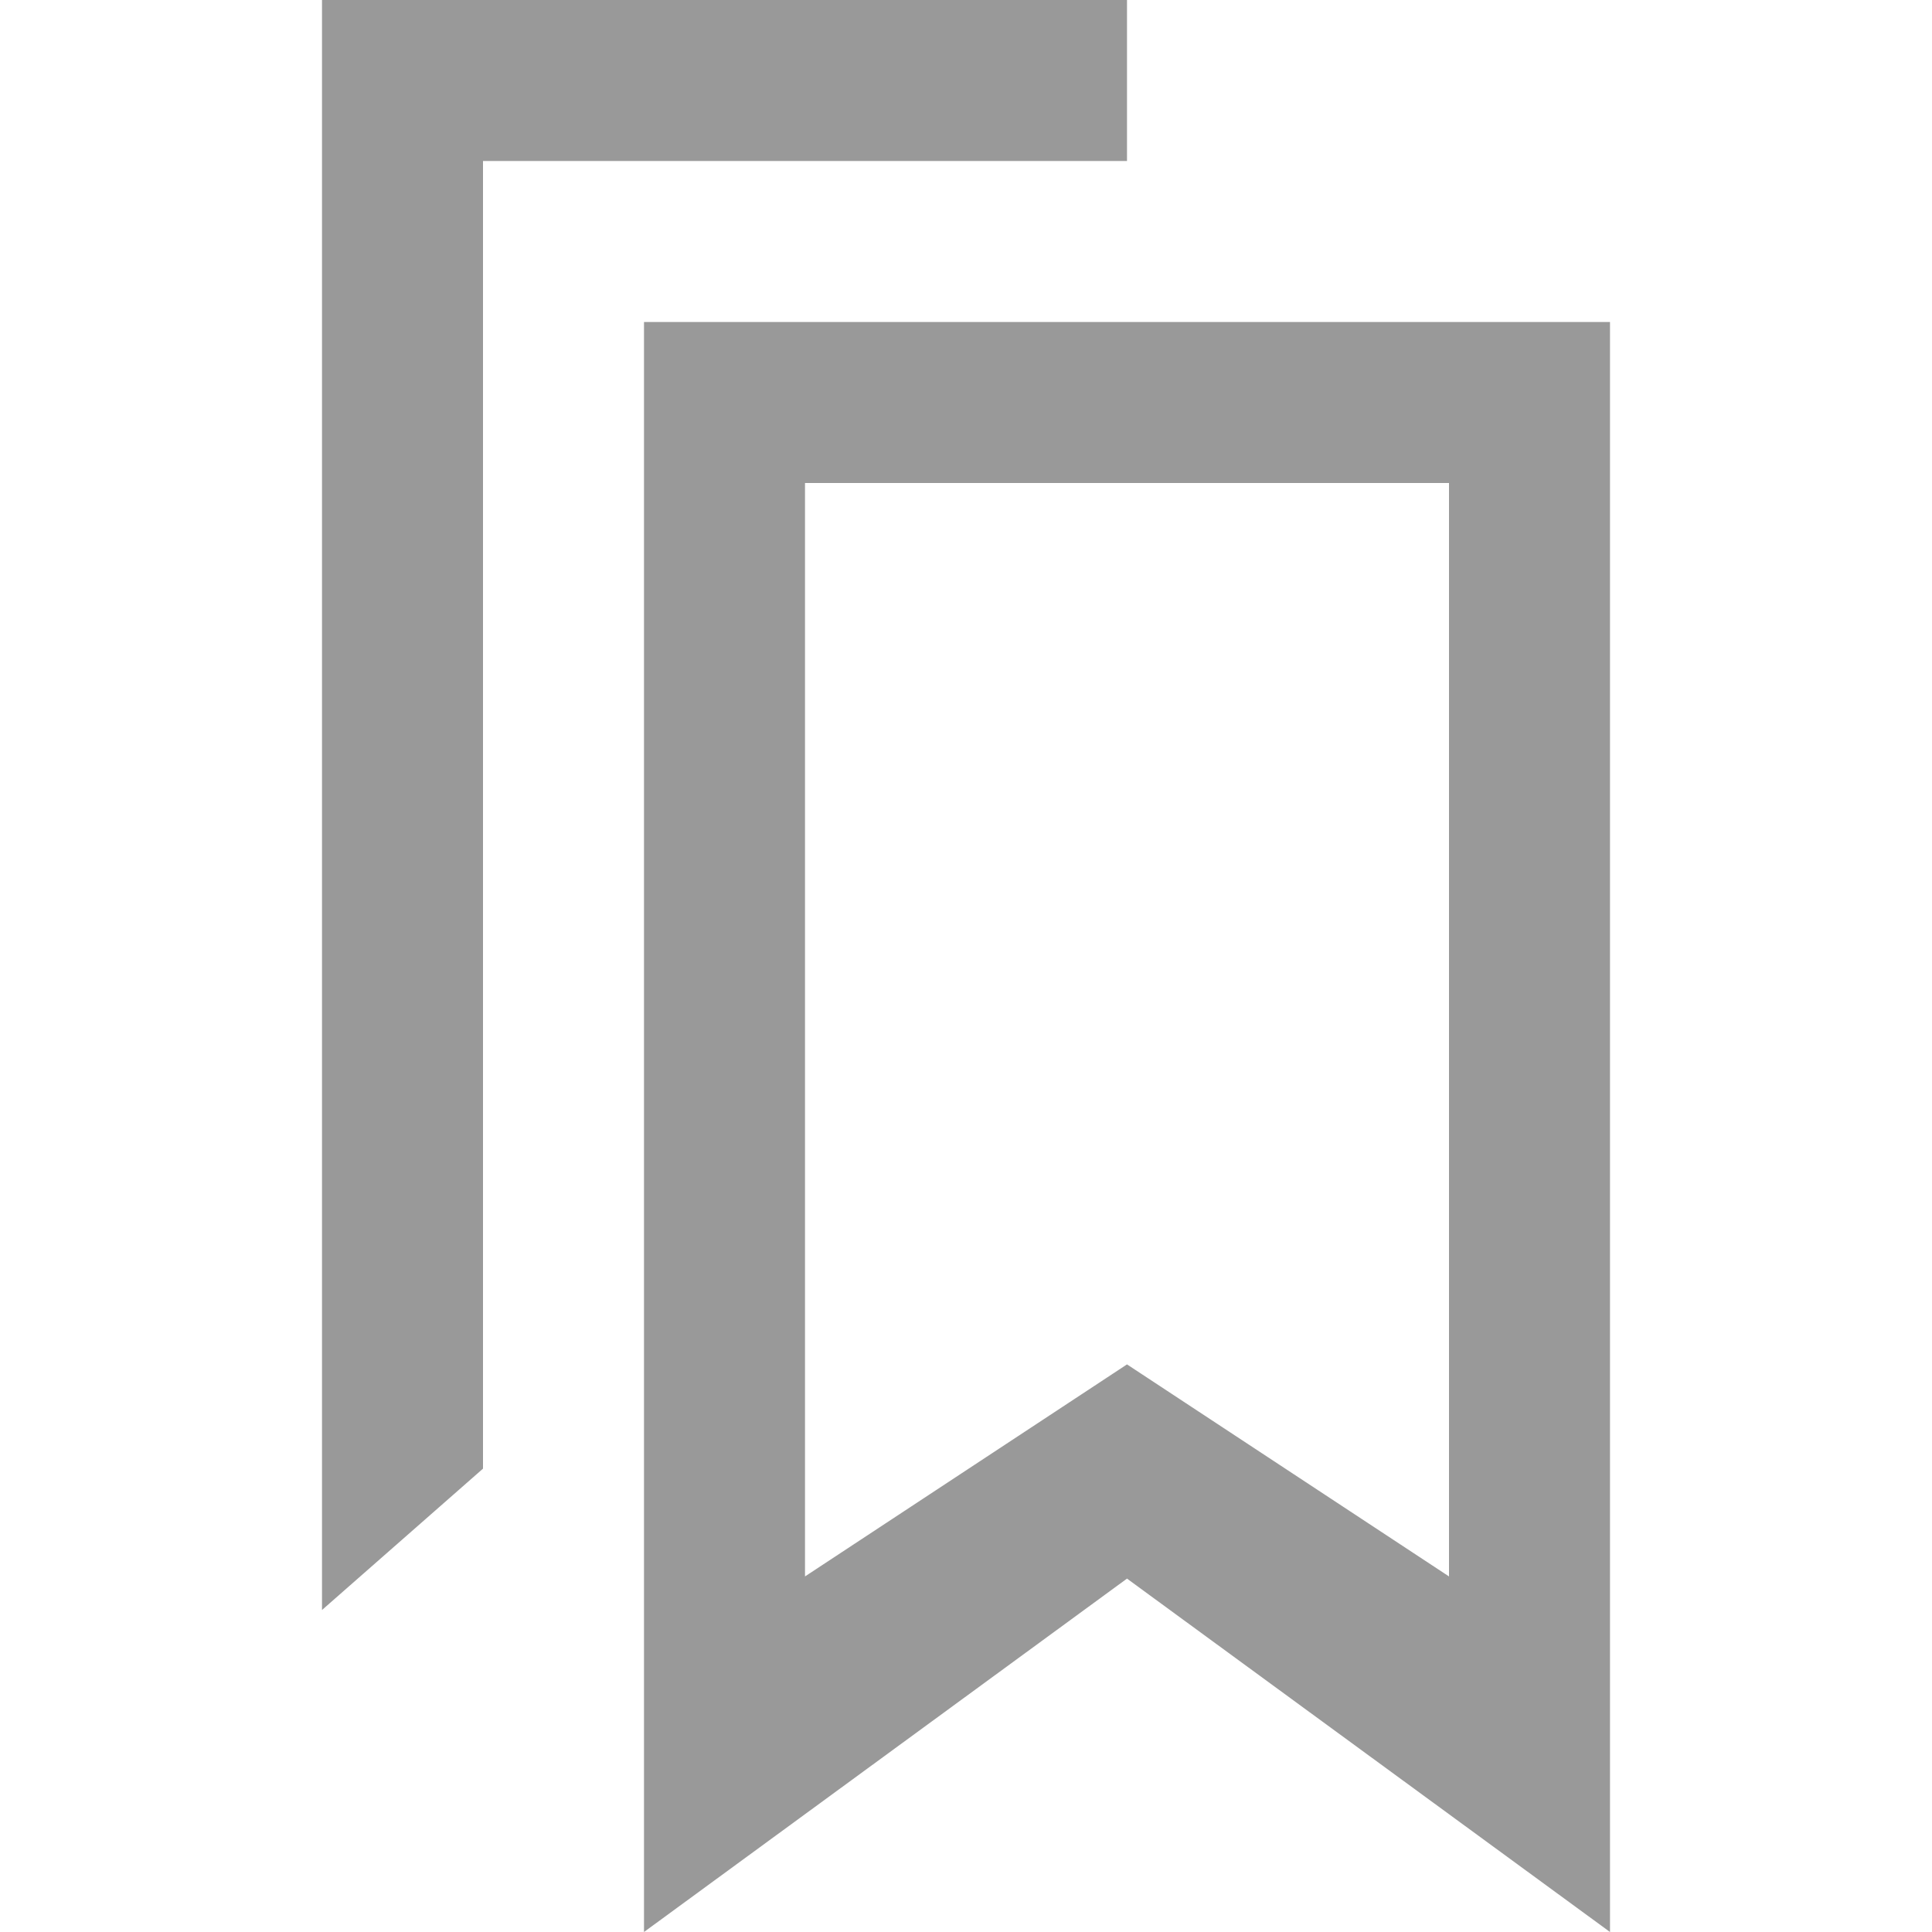 <svg width="24" height="24" viewBox="0 0 24 24" fill="none" xmlns="http://www.w3.org/2000/svg">
<path d="M18 6V19.583L14 16.949L10 19.583V6H18ZM20 4H8V24L14 19.61L20 24V4ZM6 2H14V0H4V20L6 18.244V2Z" fill="#999999"/>
</svg>
